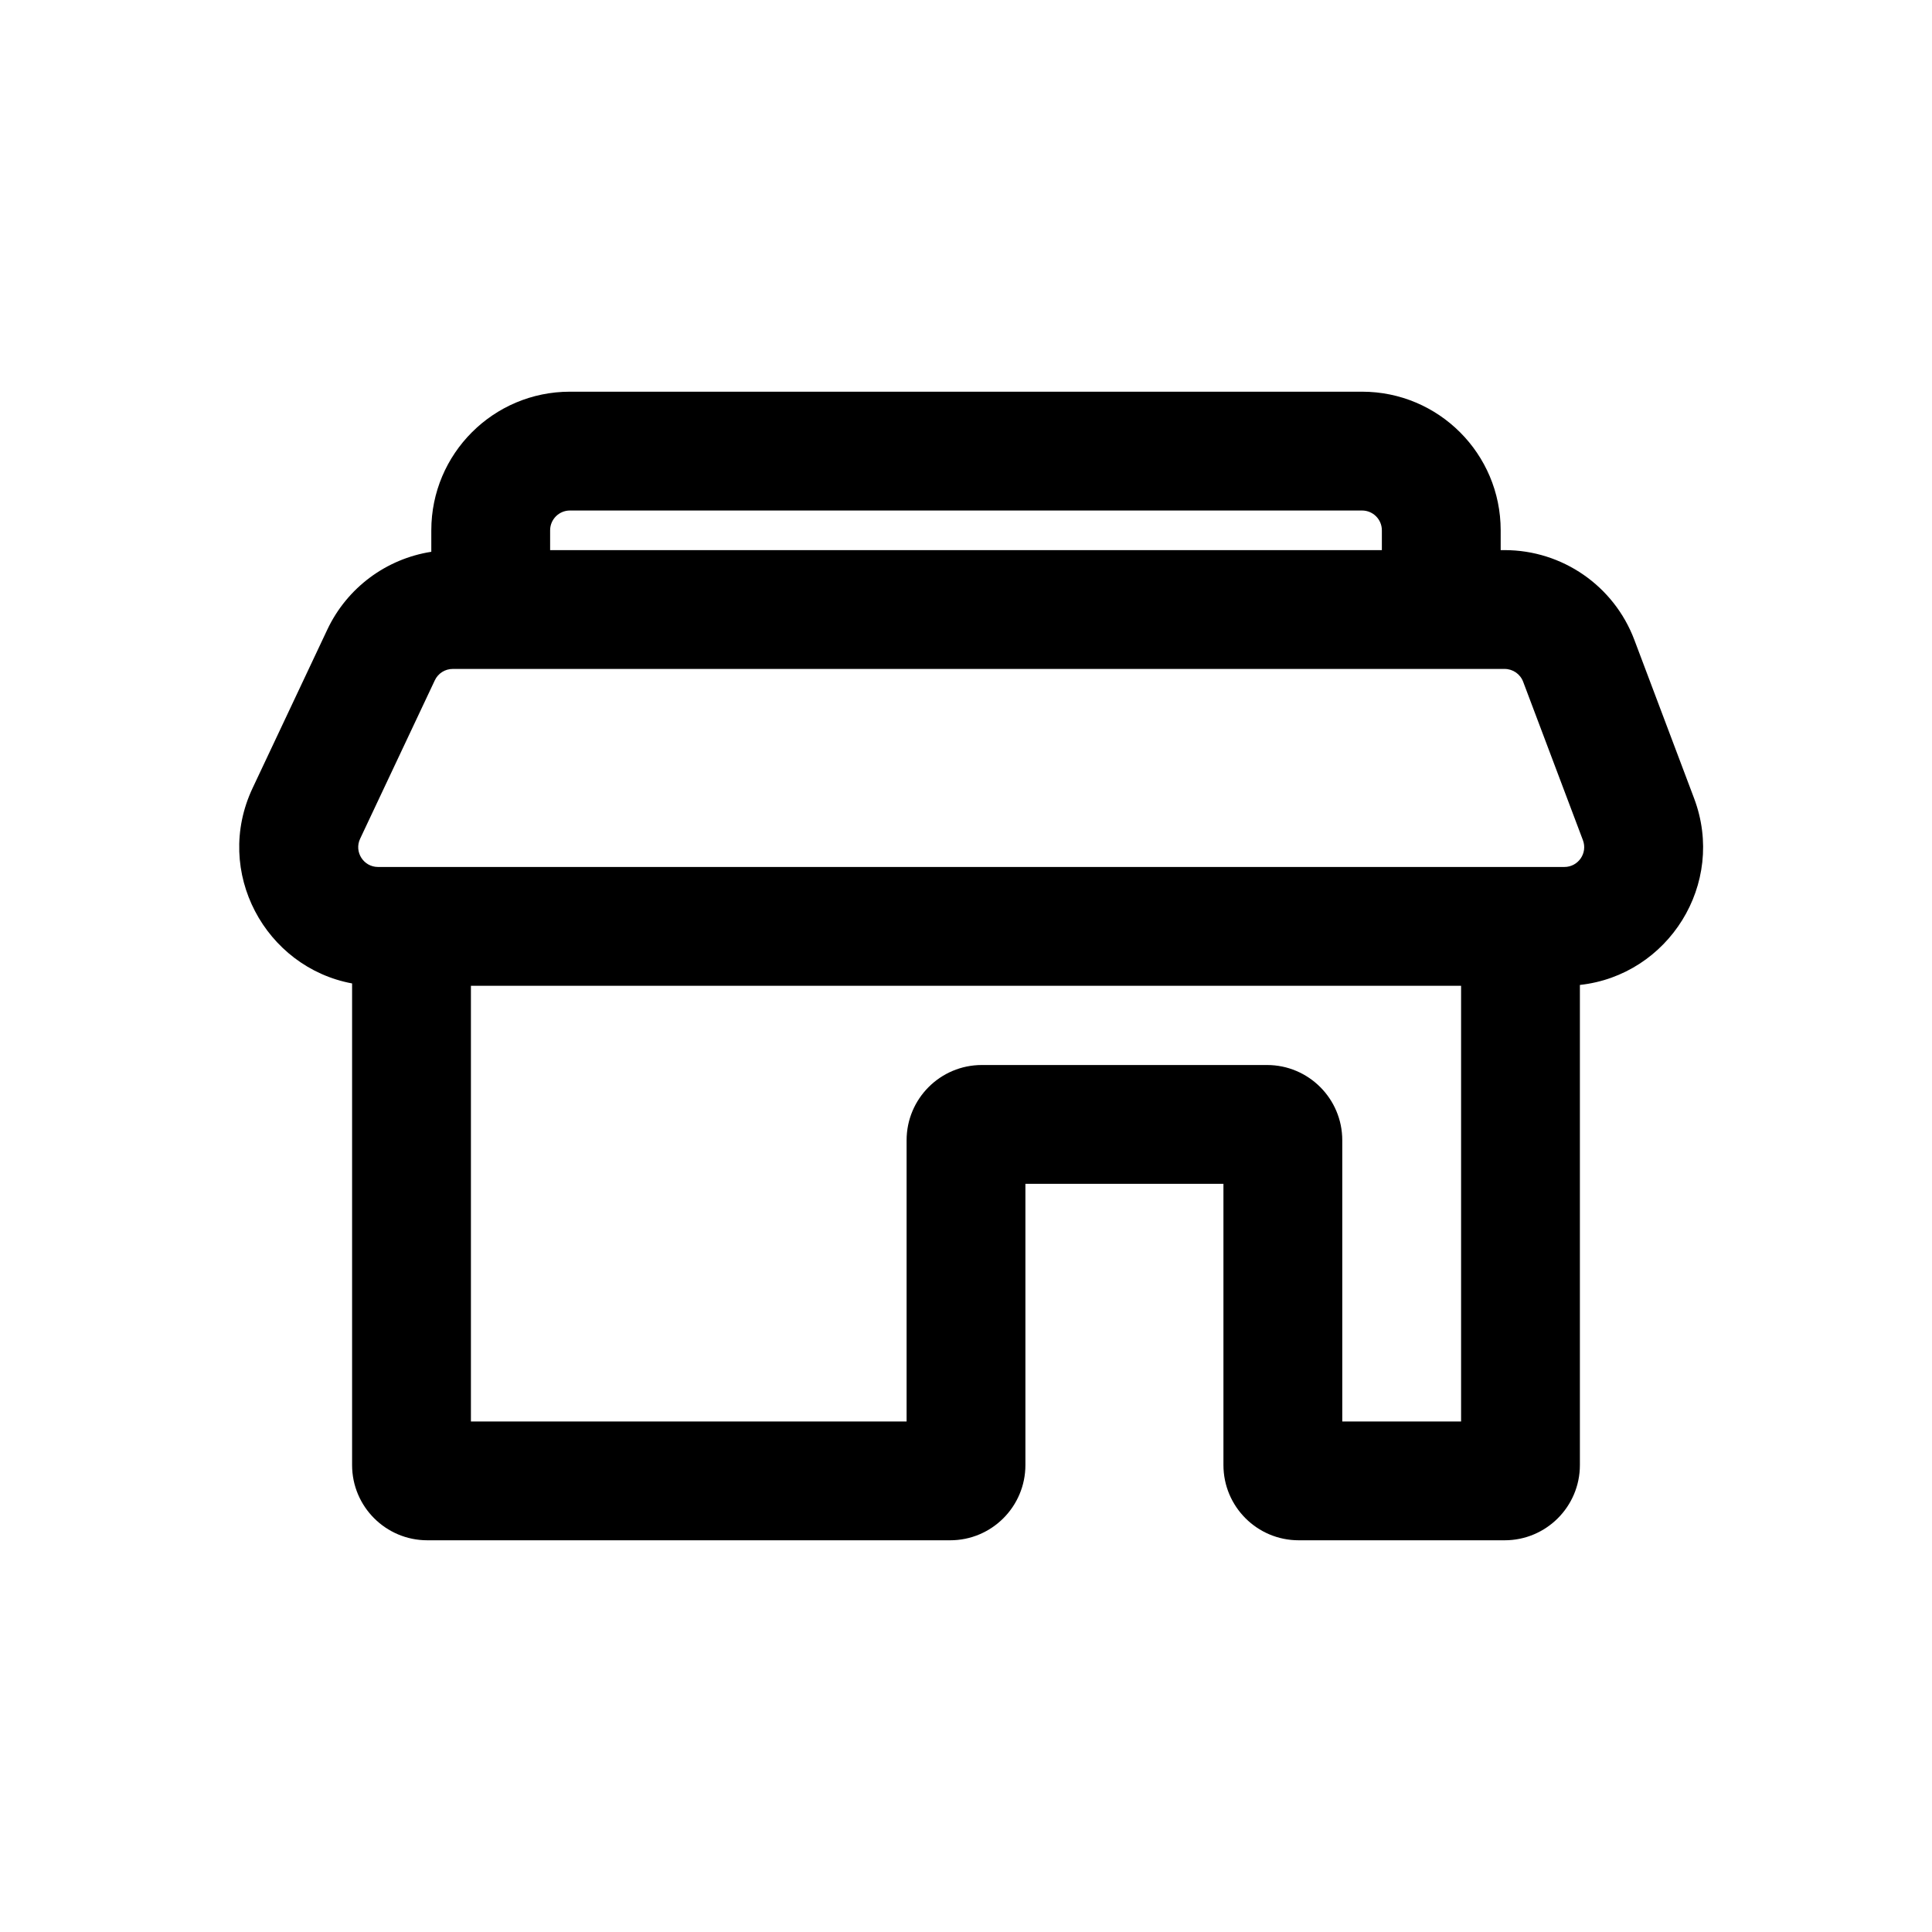 <?xml version="1.0" encoding="UTF-8"?>
<!-- Uploaded to: ICON Repo, www.iconrepo.com, Generator: ICON Repo Mixer Tools -->
<svg fill="#000000" width="800px" height="800px" version="1.1" viewBox="144 144 512 512" xmlns="http://www.w3.org/2000/svg">
 <path d="m258.3 284.54c0-20.289 16.449-36.738 36.738-36.738h209.92c20.289 0 36.738 16.449 36.738 36.738v5.246h1.047c15.285 0 28.977 9.469 34.371 23.773l15.832 41.984c8.57 22.719-6.84 46.914-30.258 49.477v127.23c0 11.012-8.93 19.941-19.941 19.941h-54.582c-11.012 0-19.941-8.93-19.941-19.941v-74.523h-52.48v74.523c0 11.012-8.926 19.941-19.941 19.941h-138.55c-11.016 0-19.945-8.93-19.945-19.941v-127.63c-22.969-4.266-36.844-29.547-26.363-51.777l19.793-41.984c5.25-11.129 15.645-18.773 27.562-20.629zm31.488 5.246h220.42v-5.246c0-2.898-2.348-5.25-5.25-5.25h-209.92c-2.898 0-5.25 2.352-5.25 5.25zm268.79 83.969c3.668 0 6.207-3.668 4.91-7.098l-15.836-41.984c-0.77-2.047-2.727-3.398-4.906-3.398h-278.77c-2.031 0-3.883 1.172-4.746 3.012l-19.793 41.984c-1.645 3.481 0.898 7.484 4.746 7.484zm-289.78 31.488v115.46h115.46v-74.523c0-11.012 8.93-19.941 19.941-19.941h75.574c11.012 0 19.941 8.93 19.941 19.941v74.523h31.488v-115.46z" fill-rule="evenodd"/>
</svg>